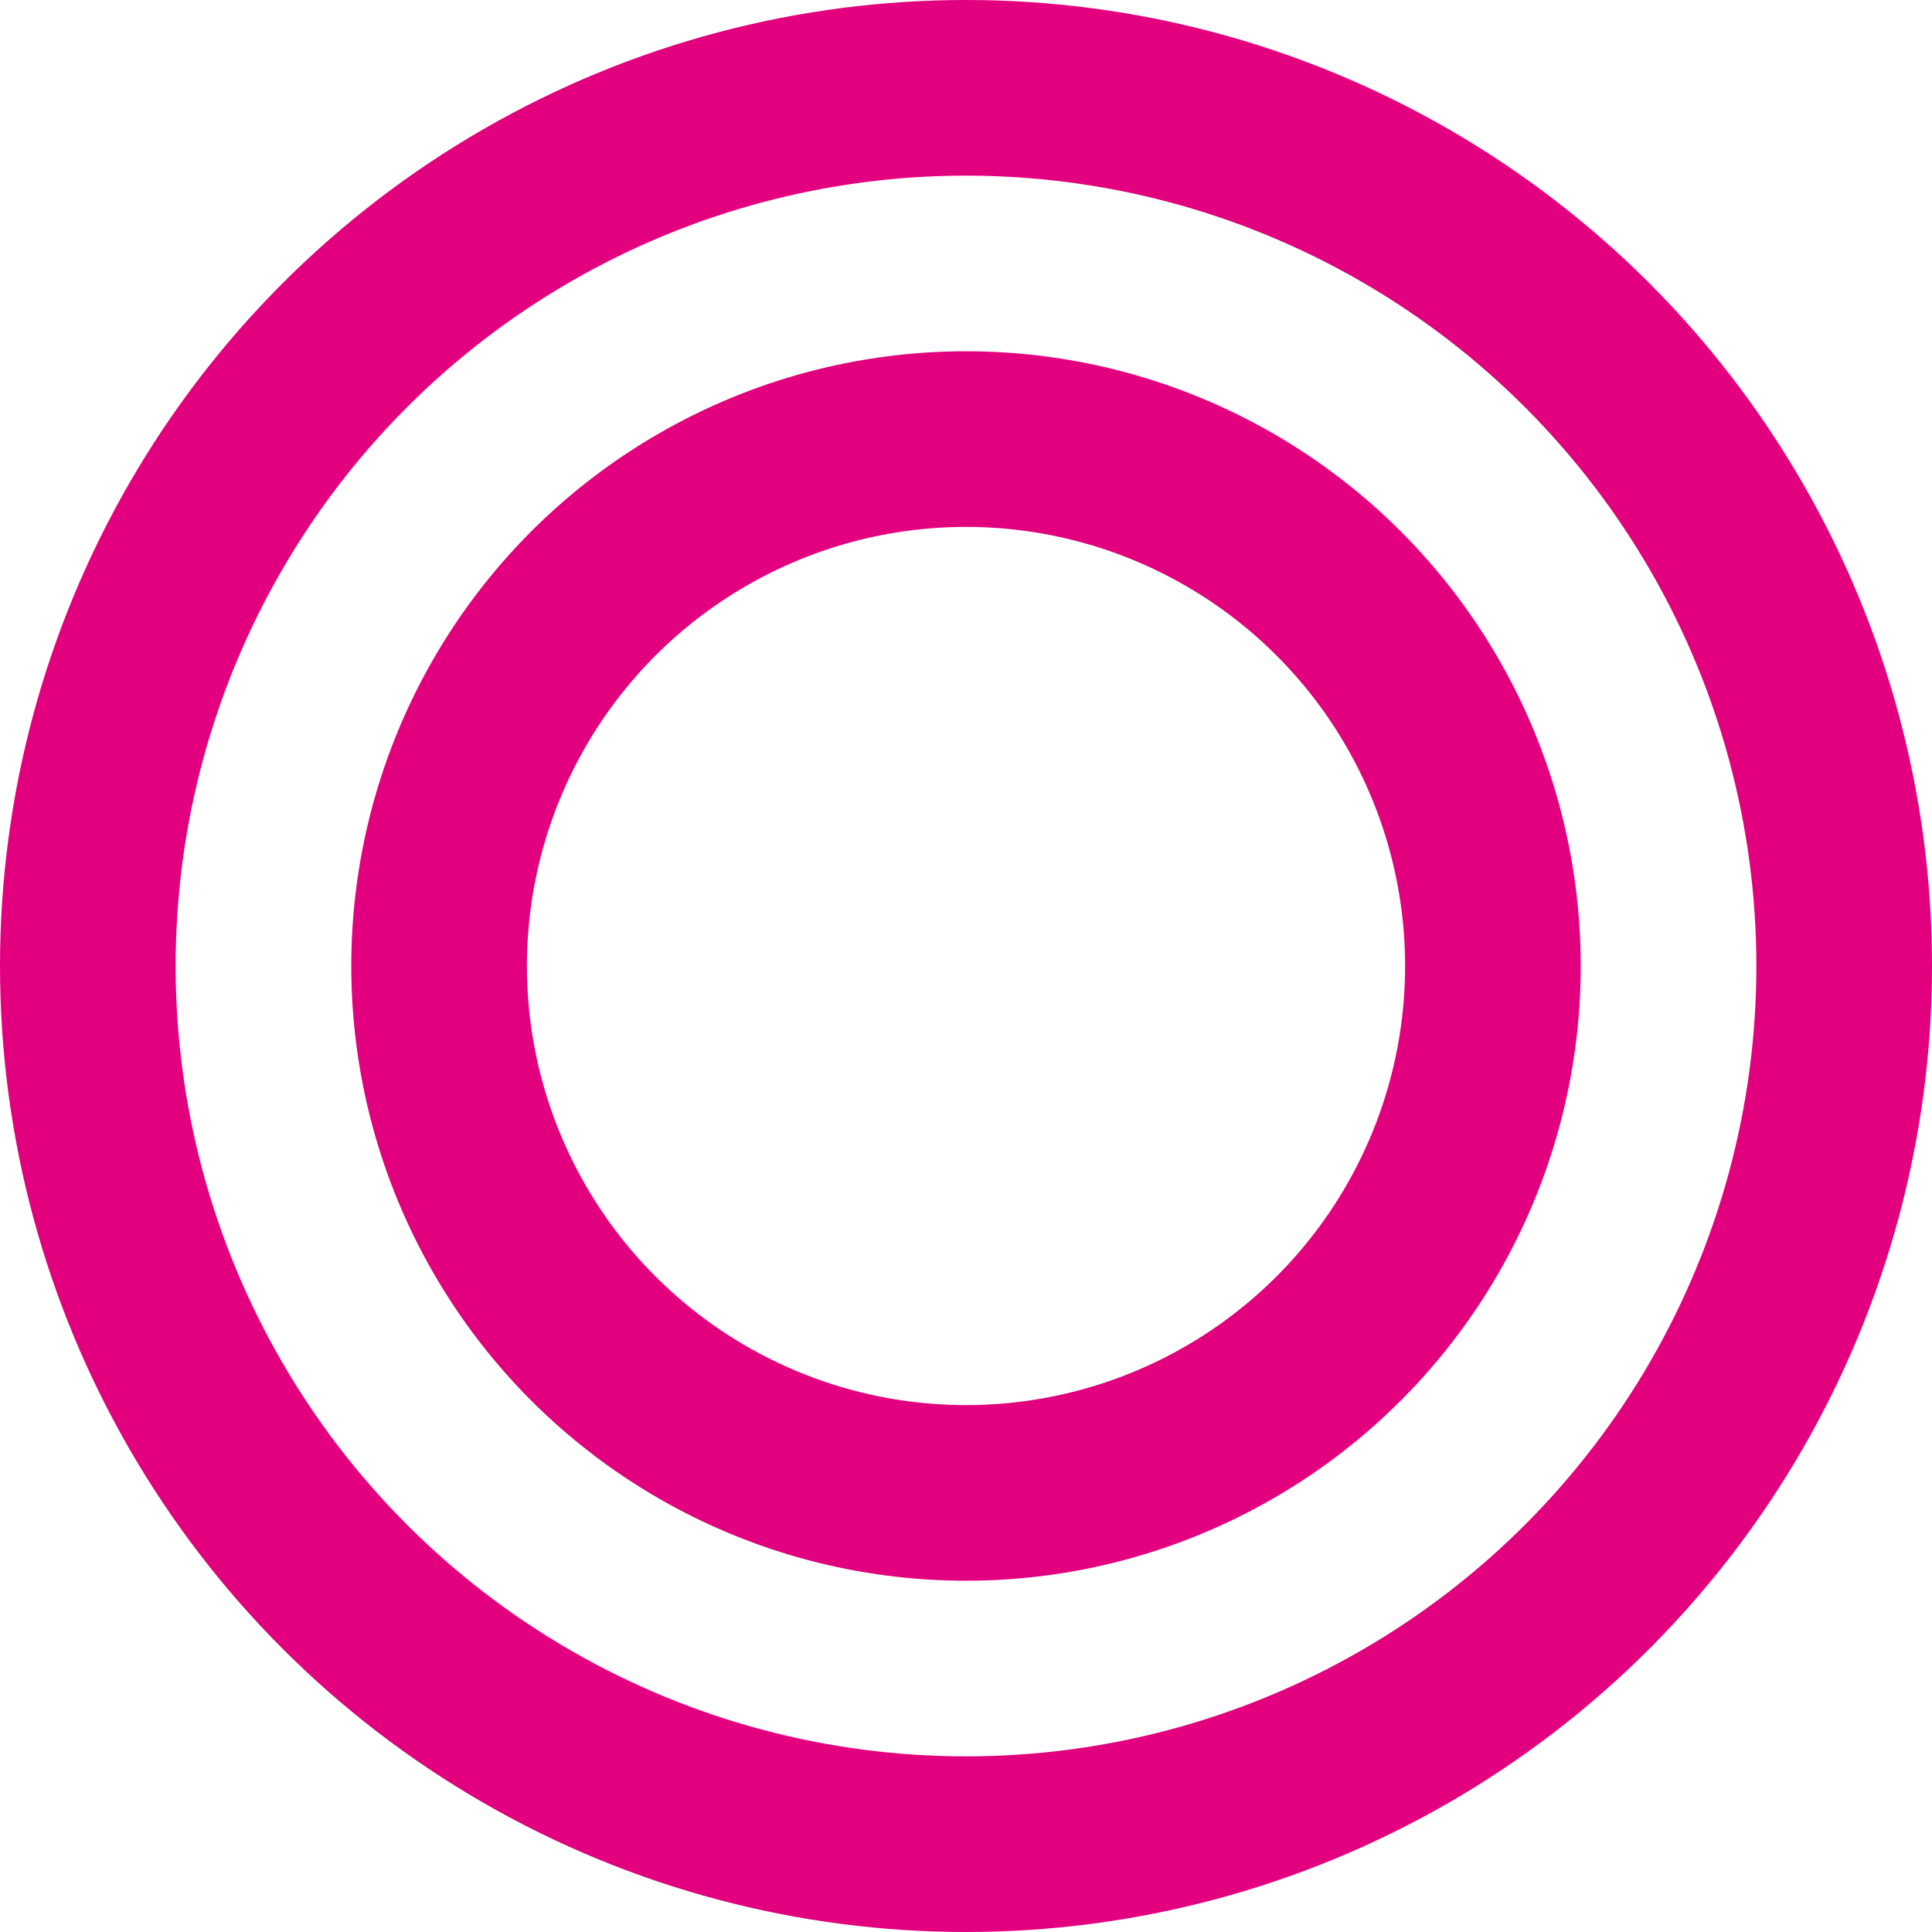 <svg xmlns="http://www.w3.org/2000/svg" version="1.1" viewBox="0 0 33 33"><defs><style>.st0 { fill: none; stroke: #e2007e; stroke-linejoin: round; stroke-width: 3px; }</style></defs><circle class="st0" cx="16.5" cy="16.5" r="15"/><circle class="st0" cx="16.5" cy="16.5" r="9"/></svg>
